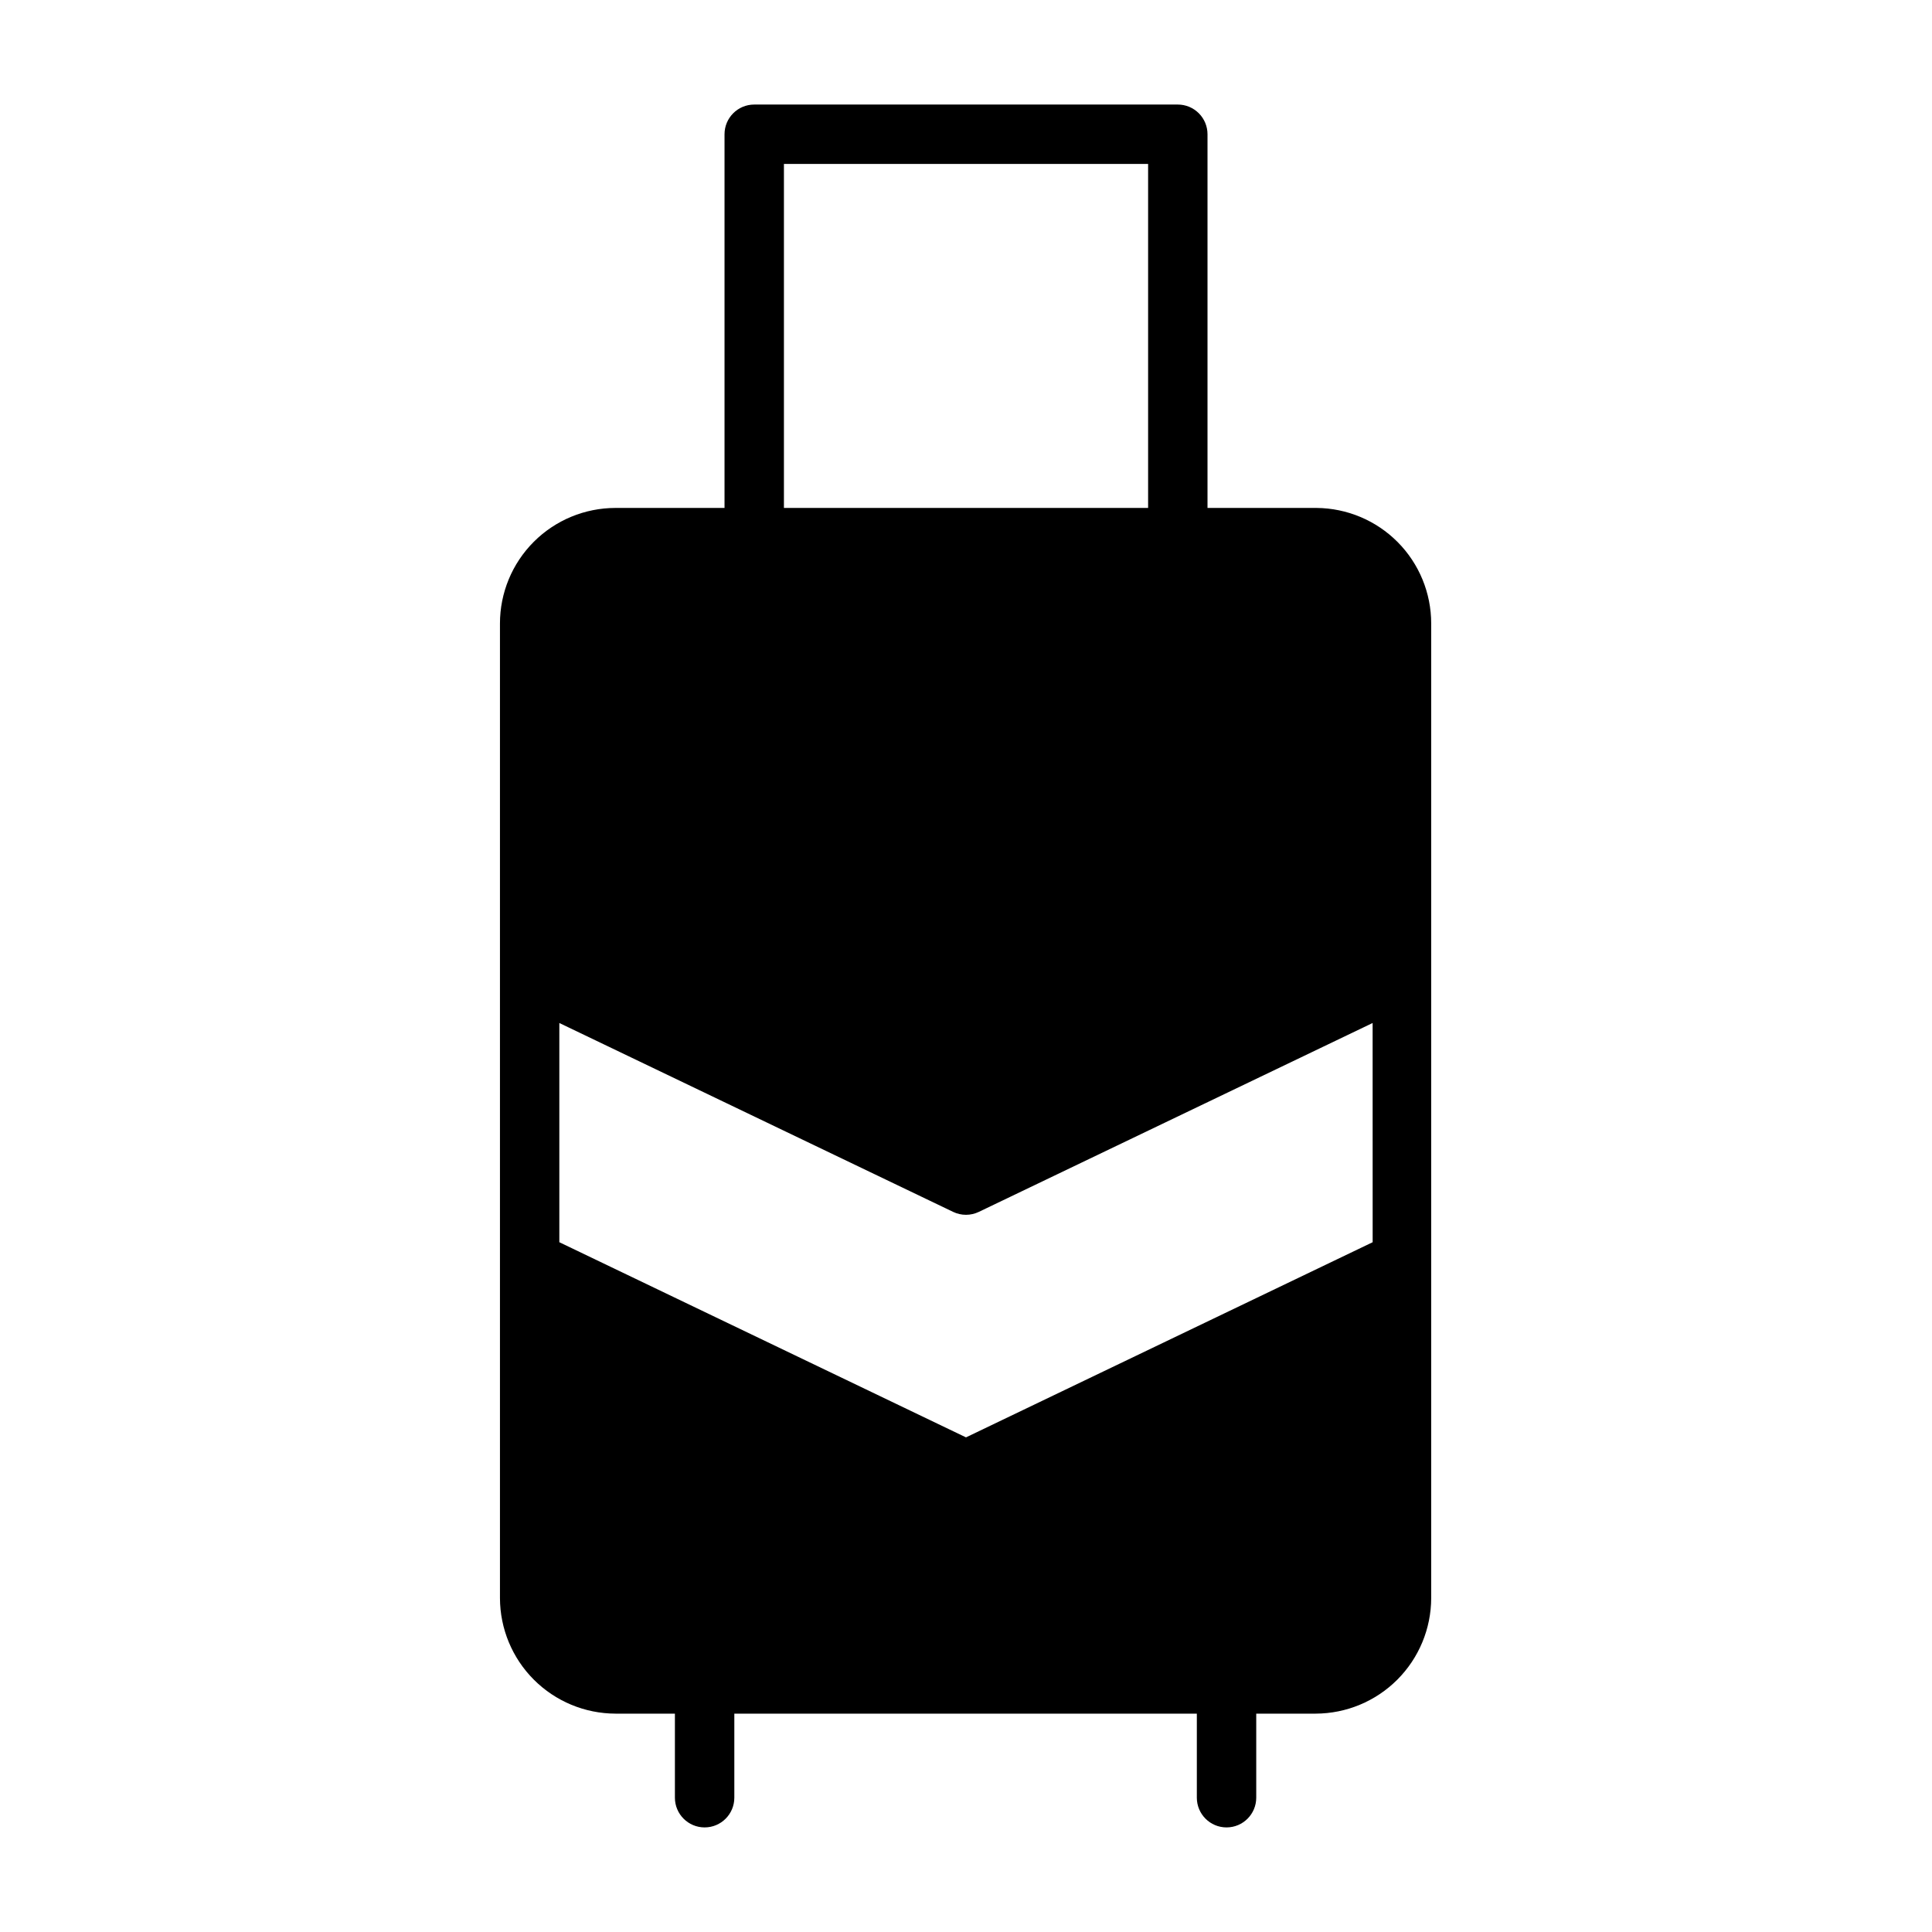 <?xml version="1.0" encoding="UTF-8"?>
<!-- Uploaded to: SVG Repo, www.svgrepo.com, Generator: SVG Repo Mixer Tools -->
<svg fill="#000000" width="800px" height="800px" version="1.1" viewBox="144 144 512 512" xmlns="http://www.w3.org/2000/svg">
 <path d="m492.89 278.61h-28.887v-99.031c0-2.09-0.832-4.09-2.309-5.566-1.477-1.477-3.477-2.305-5.566-2.305h-112.25c-4.348 0-7.871 3.523-7.871 7.871v99.031h-28.891c-8.121 0-15.91 3.227-21.652 8.969-5.746 5.742-8.969 13.531-8.969 21.652v258.28c0.02 8.113 3.25 15.891 8.988 21.629 5.738 5.738 13.516 8.973 21.633 8.992h15.742v22.277c0 4.348 3.527 7.875 7.875 7.875 4.348 0 7.871-3.527 7.871-7.875v-22.277h122.57v22.277c0 4.348 3.523 7.875 7.871 7.875s7.871-3.527 7.871-7.875v-22.277h15.746c8.113-0.02 15.891-3.254 21.629-8.992s8.973-13.516 8.992-21.629v-258.28c0-8.082-3.191-15.836-8.883-21.57-5.695-5.734-13.422-8.988-21.504-9.051zm14.879 194.59-107.77 51.719-107.77-51.719v-58.094l104.38 50.066c2.141 1.02 4.629 1.02 6.769 0l104.38-50.066zm-156.02-285.75h96.512v91.16h-96.512z"/>
</svg>